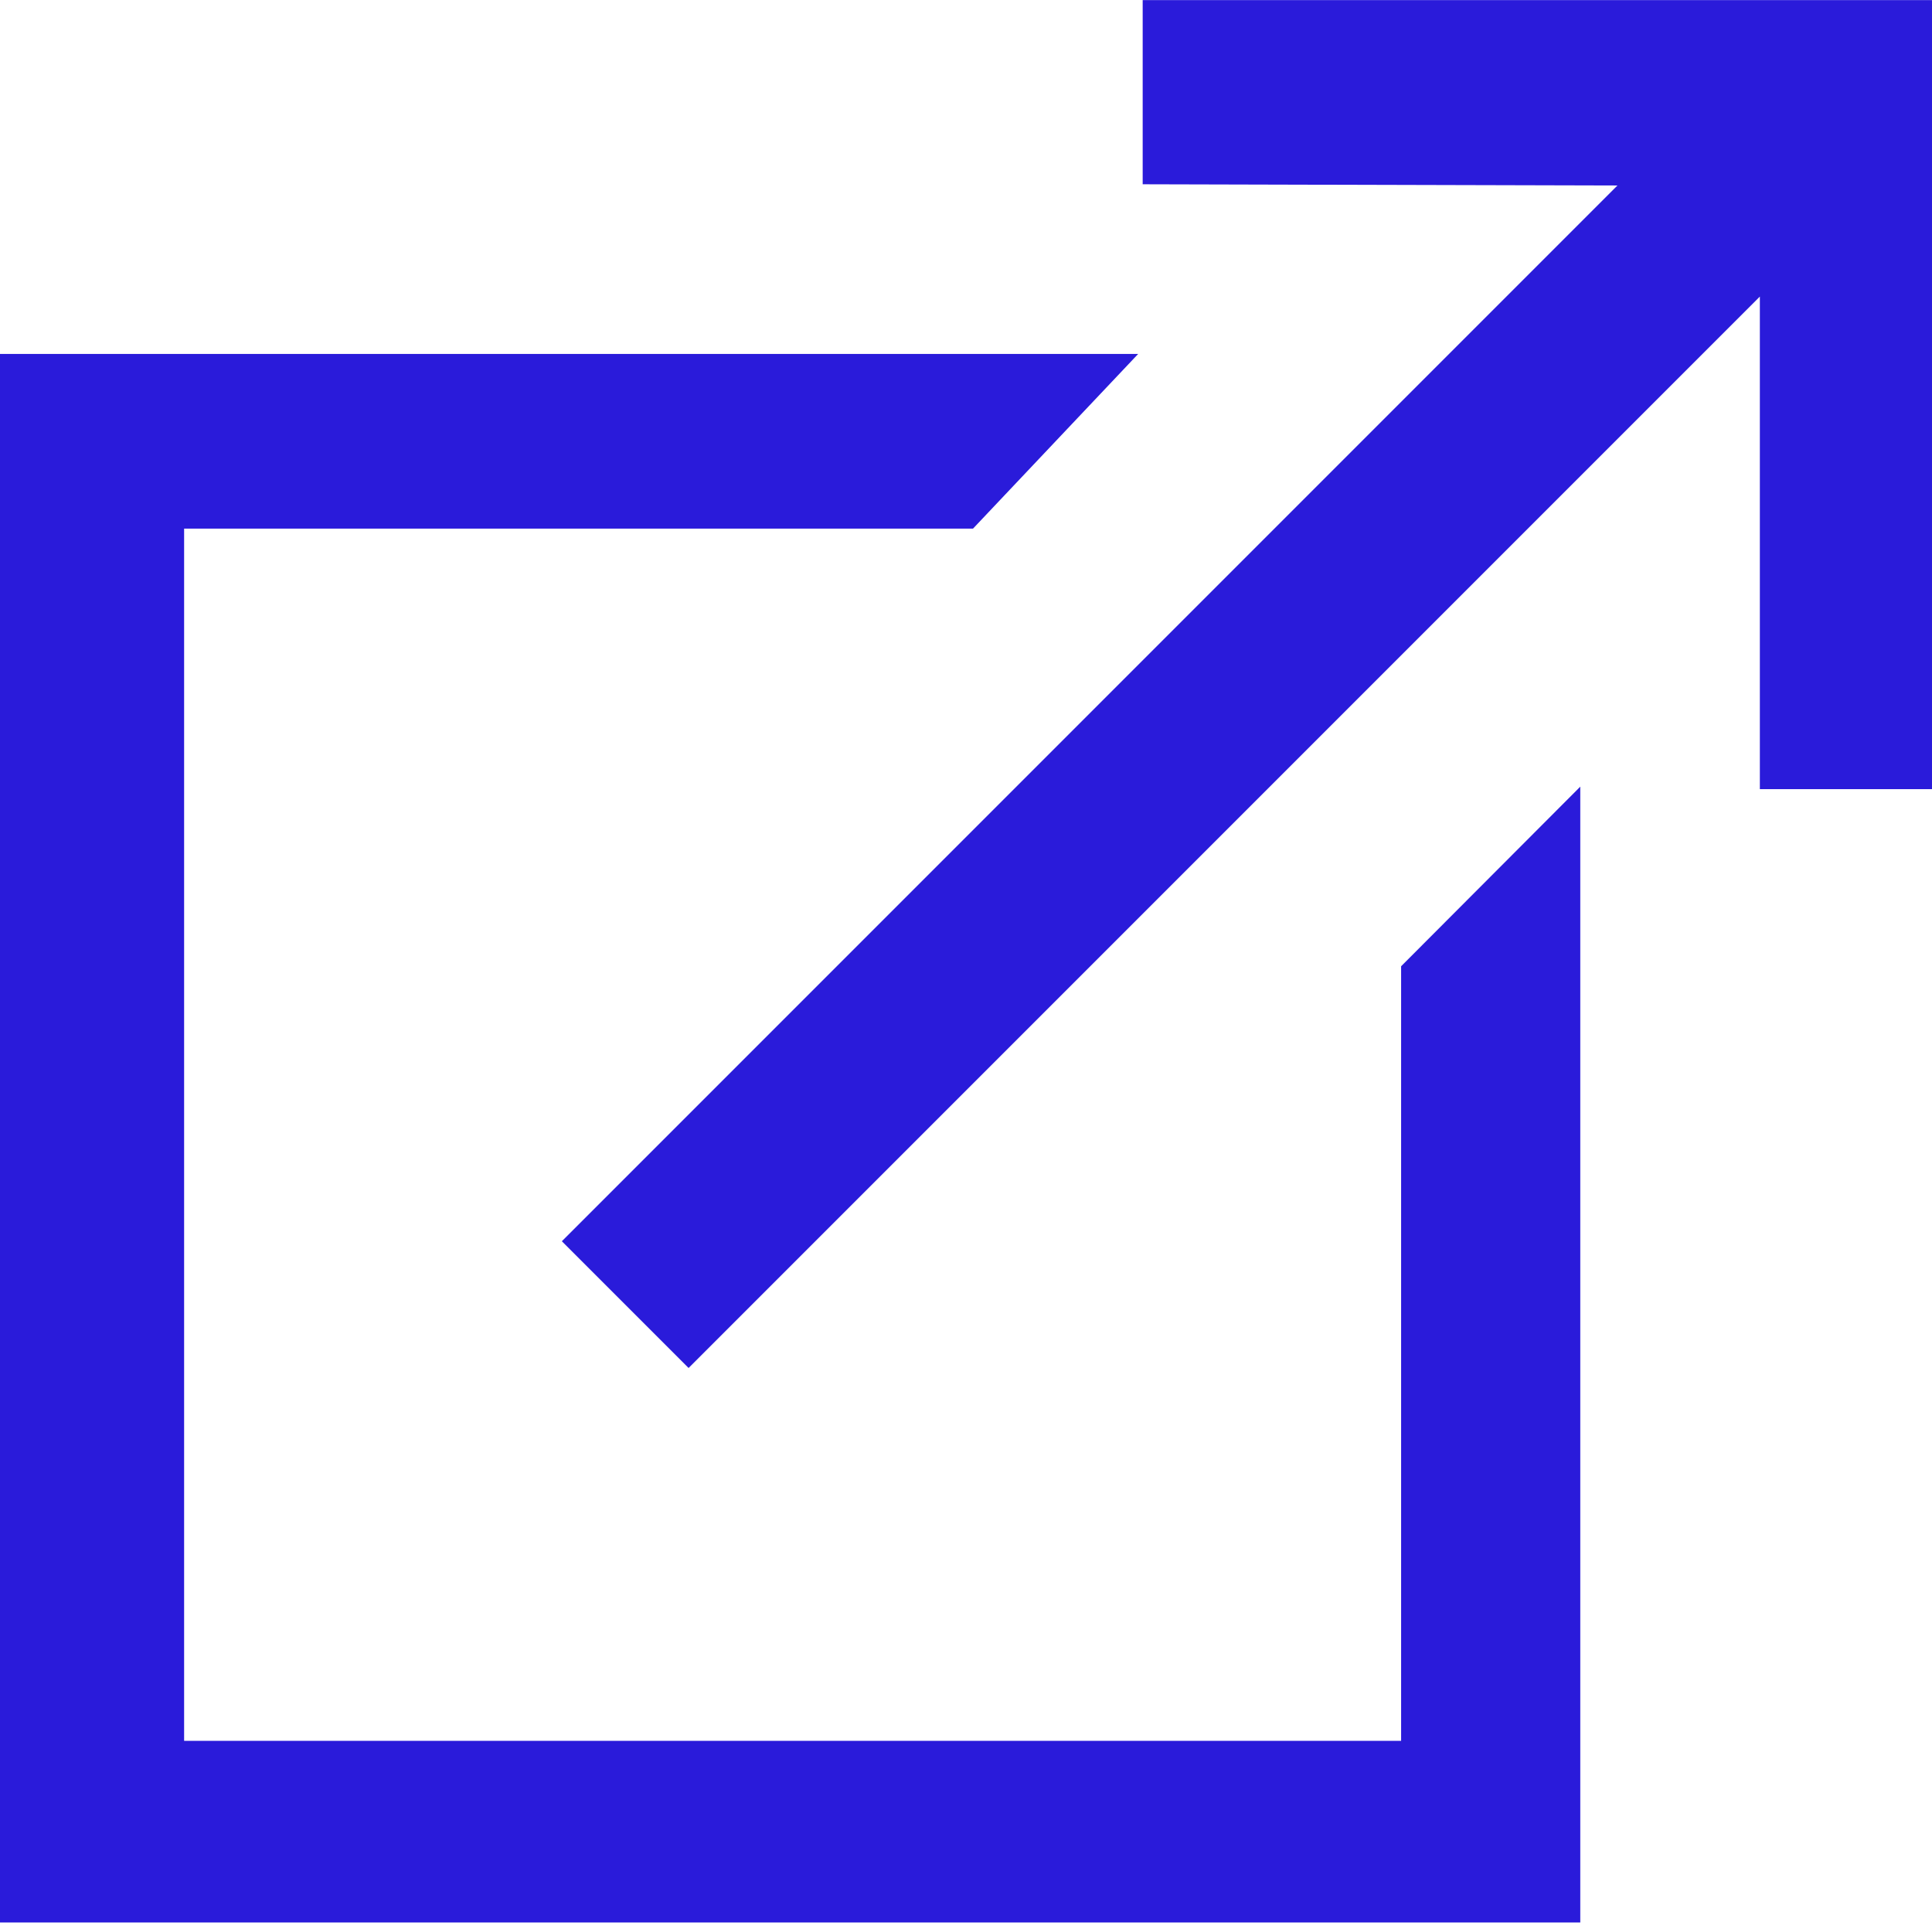 <?xml version="1.0" encoding="UTF-8"?>
<!DOCTYPE svg PUBLIC "-//W3C//DTD SVG 1.1//EN" "http://www.w3.org/Graphics/SVG/1.1/DTD/svg11.dtd">
<!-- Creator: CorelDRAW 2018 (64 Bit) -->
<svg xmlns="http://www.w3.org/2000/svg" xml:space="preserve" width="5.202mm" height="5.176mm" version="1.1" style="shape-rendering:geometricPrecision; text-rendering:geometricPrecision; image-rendering:optimizeQuality; fill-rule:evenodd; clip-rule:evenodd"
viewBox="0 0 4.68 4.656"
 xmlns:xlink="http://www.w3.org/1999/xlink">
 <defs>
  <style type="text/css">
   <![CDATA[
    .fil0 {fill:#2A1BDA}
   ]]>
  </style>
 </defs>
 <g id="Ebene_x0020_2">
  <polygon class="fil0" points="2.757,0.857 -0,0.857 -0,4.656 3.828,4.656 3.828,1.905 3.394,2.34 3.394,4.216 0.446,4.216 0.446,1.28 2.357,1.28 "/>
  <polygon class="fil0" points="2.768,0.446 2.768,0 4.68,0 4.68,1.911 4.263,1.911 4.263,0.718 1.668,3.313 1.361,3.006 3.918,0.449 "/>
 </g>
</svg>
